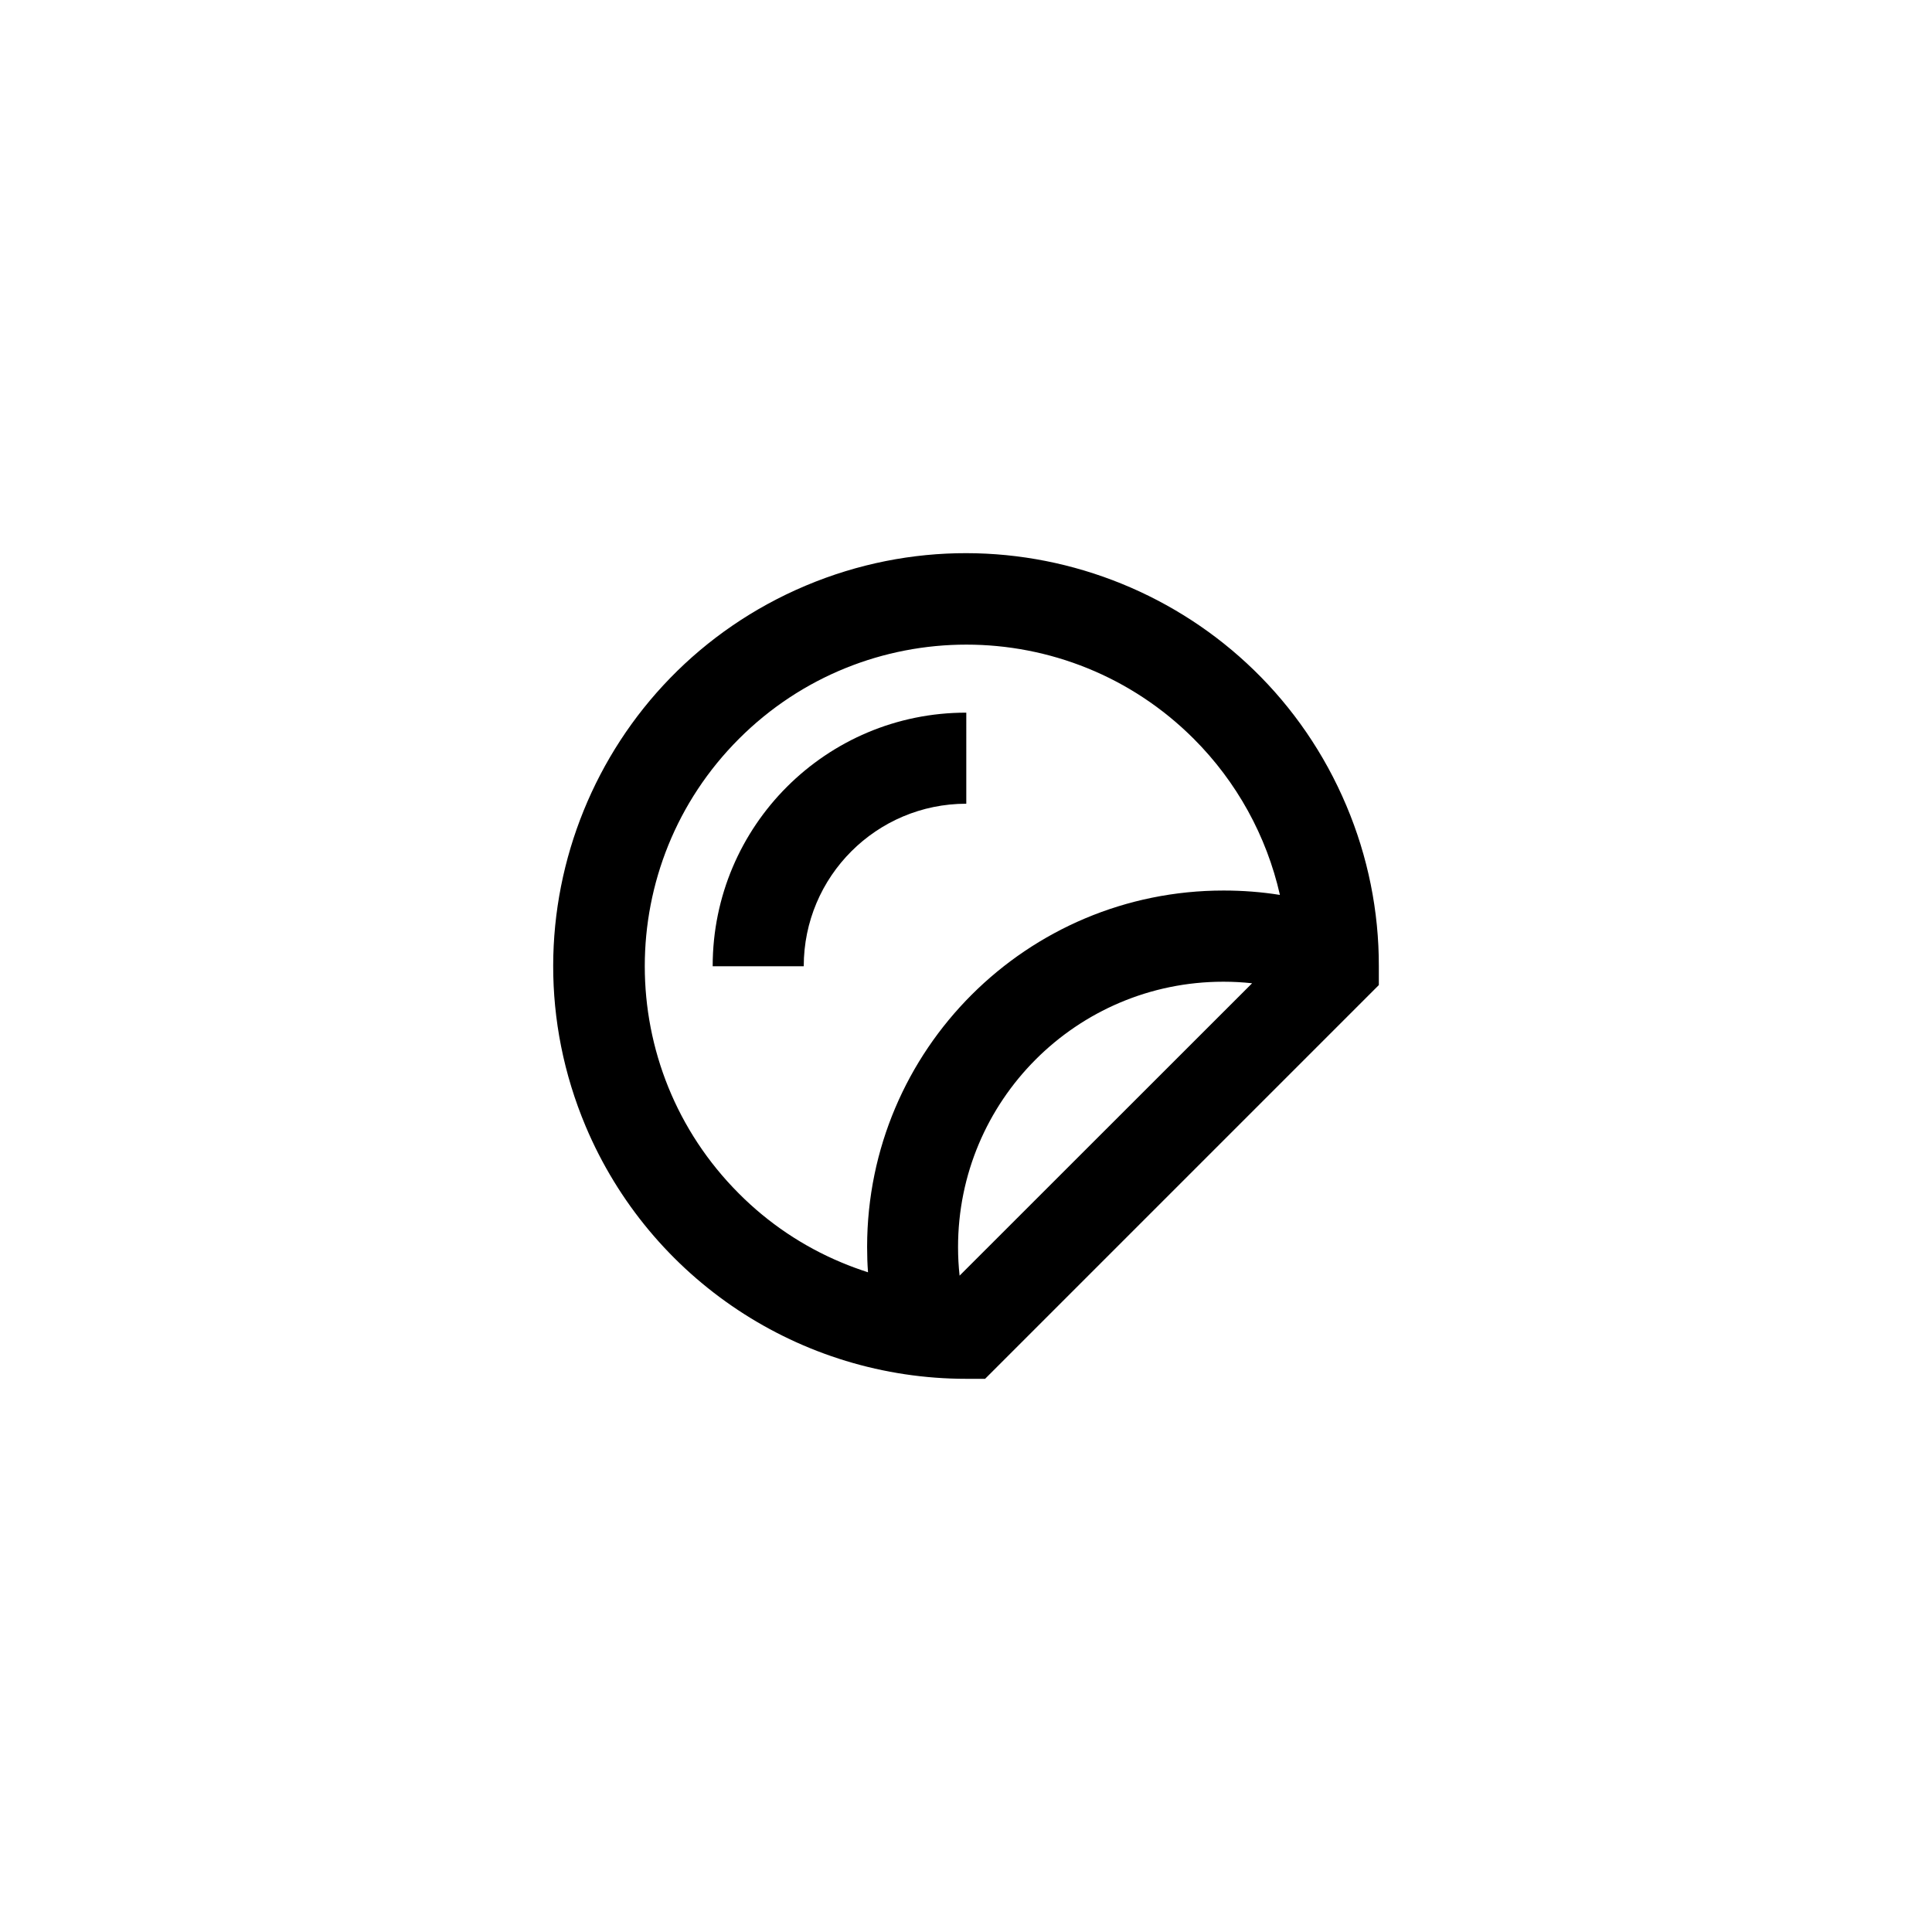<?xml version="1.0" encoding="utf-8"?>
<!-- Generator: Adobe Illustrator 27.5.0, SVG Export Plug-In . SVG Version: 6.00 Build 0)  -->
<svg version="1.1" id="Laag_1" xmlns="http://www.w3.org/2000/svg" xmlns:xlink="http://www.w3.org/1999/xlink" x="0px" y="0px"
	 width="1500px" height="1500px" viewBox="0 0 1500 1500" style="enable-background:new 0 0 1500 1500;" xml:space="preserve">
<style type="text/css">
	.st0{clip-path:url(#SVGID_00000150809550797912304800000004954983214702318516_);}
	.st1{fill:#1D1D1D;}
	.st2{clip-path:url(#SVGID_00000103974923277333376390000002460478142401061511_);}
	.st3{clip-path:url(#SVGID_00000017518073973612909570000010414920362113326009_);}
	.st4{fill:#07BF9A;}
</style>
<g id="Group_13" transform="translate(-1156 -426.079)">
	<g id="Group_10" transform="translate(-146.974 113.685)">
		<path id="Path_35" d="M2348.3,937.9c-68.8-163.1-256.7-239.5-419.8-170.8c-163.1,68.8-239.5,256.7-170.8,419.8
			c50.1,118.8,166.5,196,295.5,196h14.6l305.7-305.7v-14.6C2373.6,1019.8,2365,977.4,2348.3,937.9 M1876.7,1239.1
			c-97.5-97.5-97.5-255.6,0-353.1s255.6-97.5,353.1,0c33.3,33.3,56.5,75.3,66.9,121.2c-14.4-2.3-29-3.4-43.6-3.4
			c-152.8-0.1-276.7,123.6-276.9,276.4c0,0.1,0,0.3,0,0.4c0,6.6,0.2,13.1,0.7,19.6c-7-2.3-14-4.8-20.8-7.7
			C1926.4,1280.1,1899.4,1261.9,1876.7,1239.1 M2048,1302.8c-0.8-7.3-1.2-14.7-1.2-22c-0.1-113.8,92-206.1,205.8-206.2
			c0.1,0,0.3,0,0.4,0c7.4,0,14.7,0.4,22.1,1.2L2048,1302.8z"/>
		<path id="Path_36" d="M2053.2,865.7c-108.7-0.1-196.8,87.9-196.9,196.6c0,0.1,0,0.2,0,0.3h70.7c0-69.7,56.5-126.2,126.2-126.2
			V865.7z"/>
	</g>
</g>
</svg>
